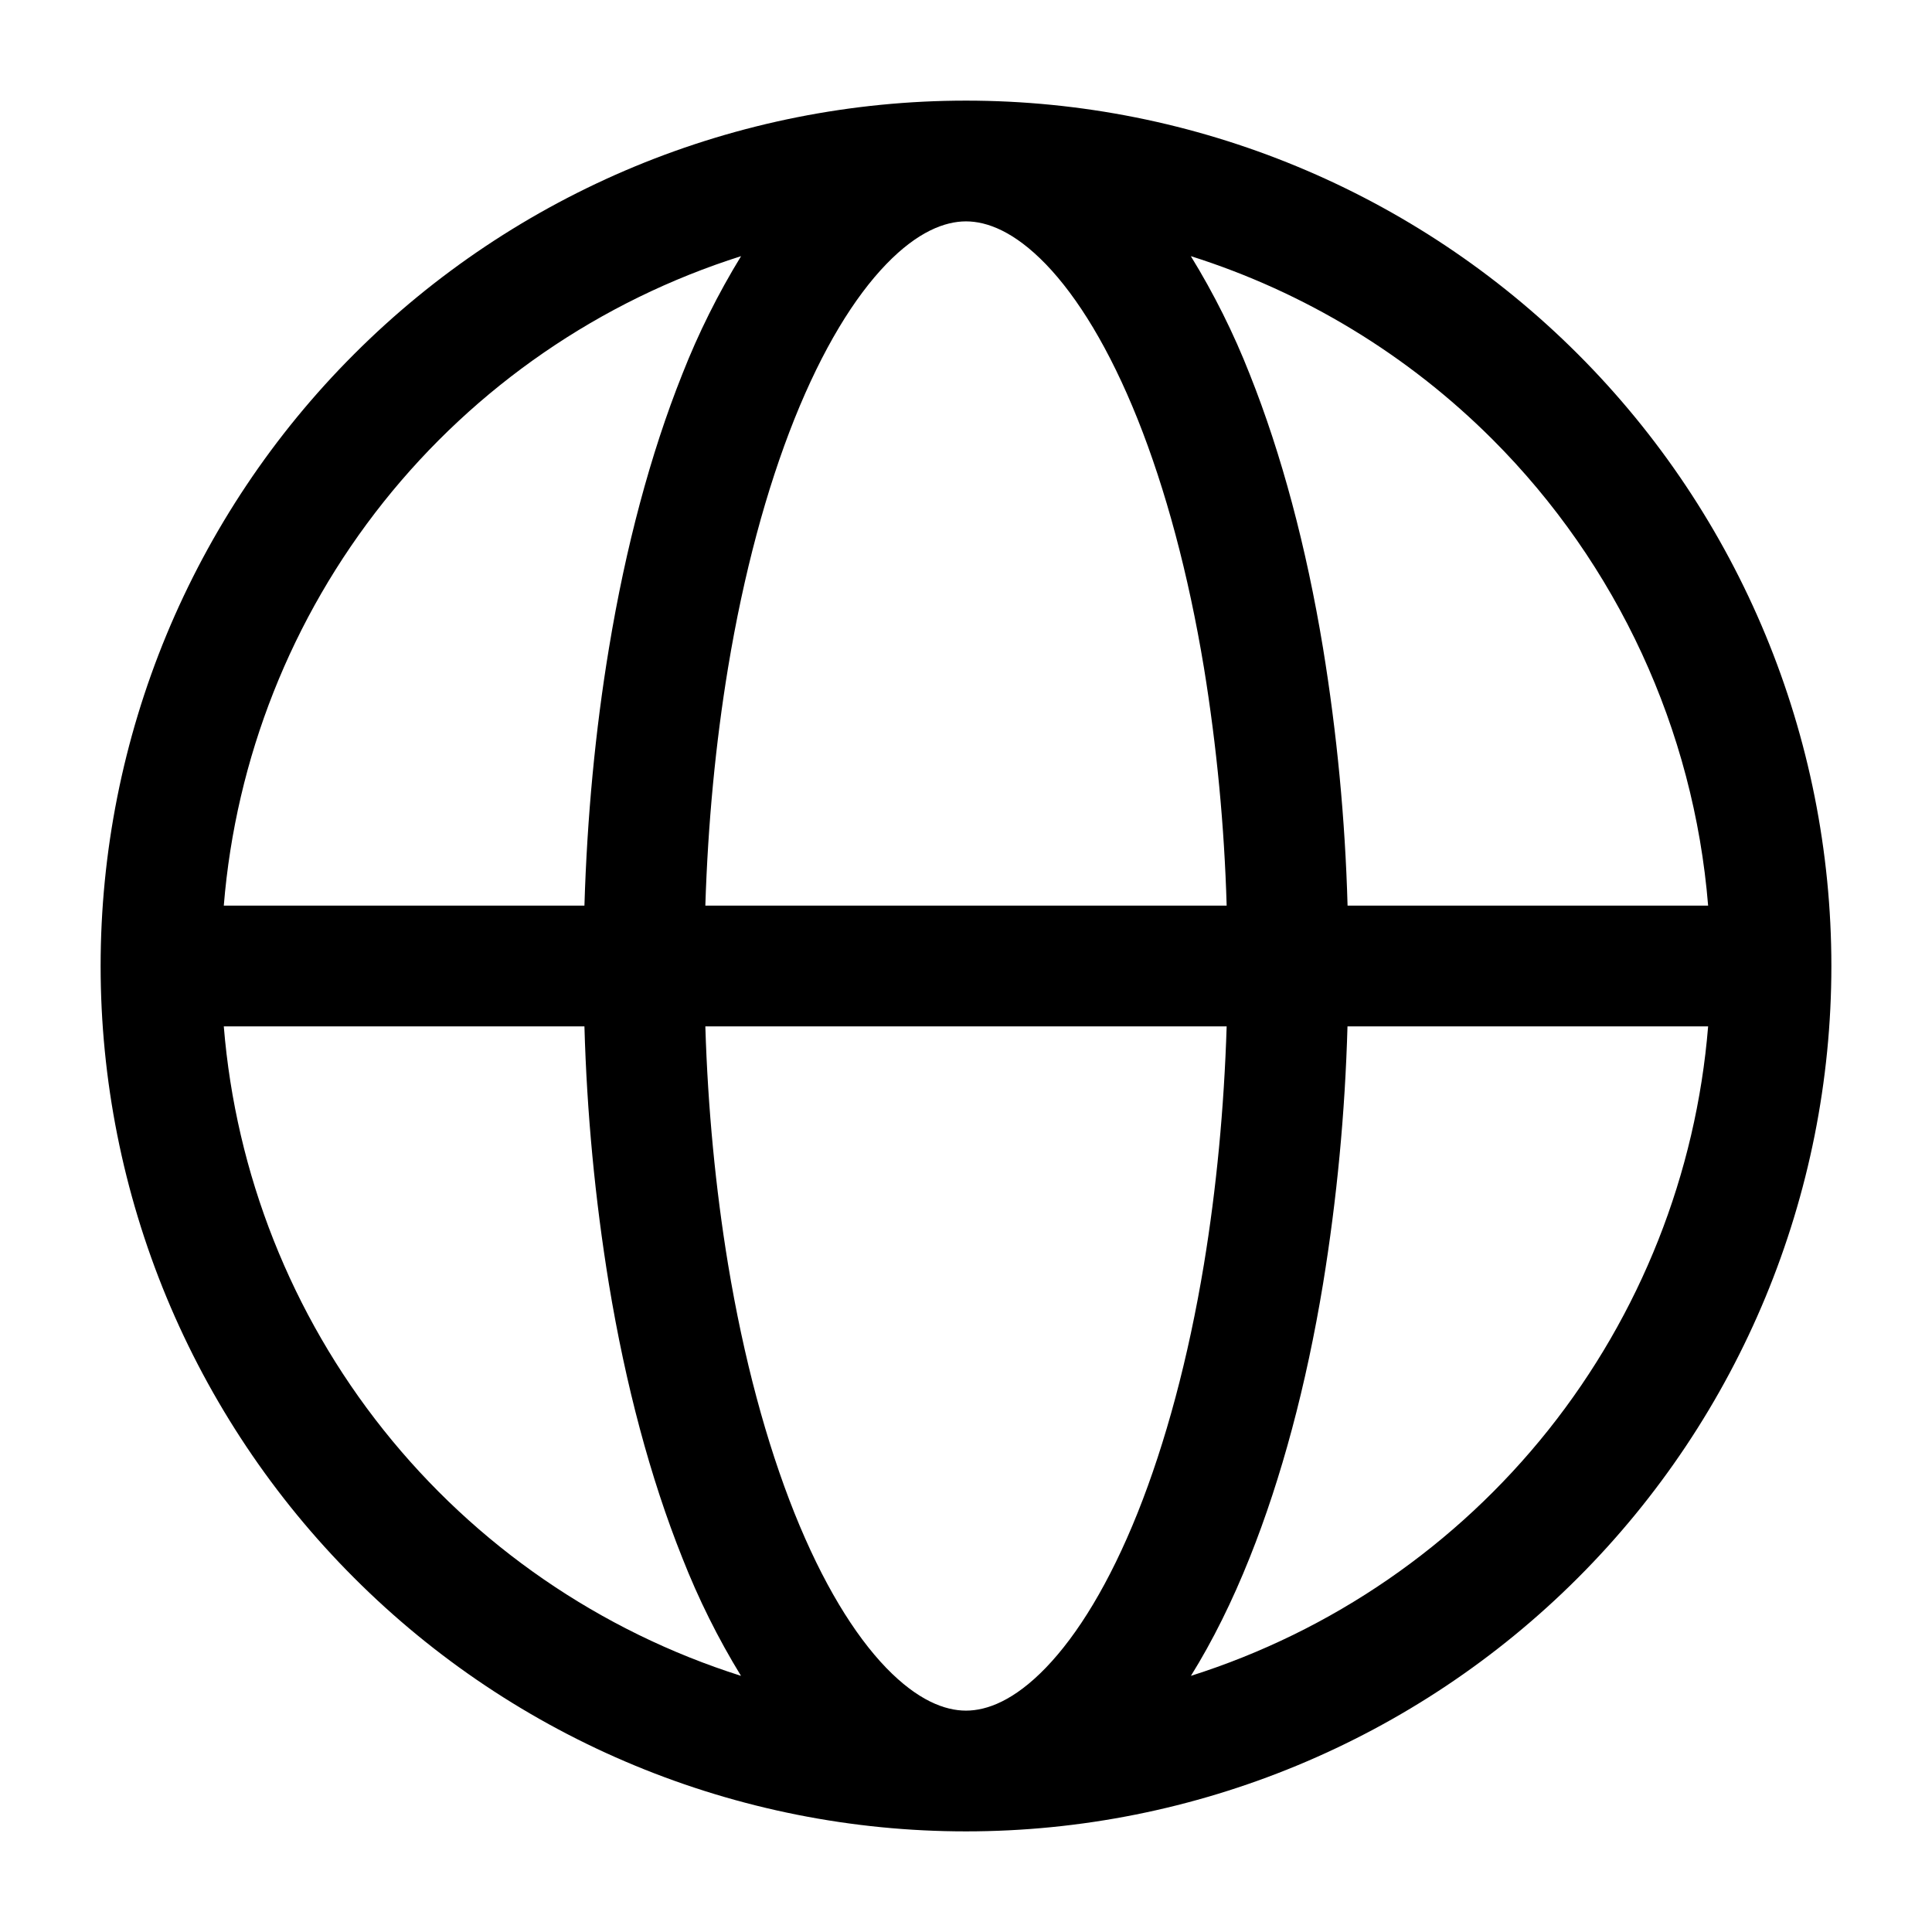 <?xml version="1.0" encoding="UTF-8"?> <svg xmlns="http://www.w3.org/2000/svg" width="24" height="24" viewBox="0 0 24 24" fill="none"><path fill-rule="evenodd" clip-rule="evenodd" d="M9.206 3.182C7.455 3.737 5.909 4.8 4.764 6.237C3.62 7.674 2.929 9.419 2.78 11.25H7.26C7.293 10.154 7.395 9.074 7.565 8.05C7.772 6.796 8.08 5.64 8.475 4.65C8.675 4.14 8.92 3.649 9.206 3.182ZM12 1.25C10.588 1.25 9.19 1.528 7.886 2.068C6.582 2.609 5.397 3.4 4.399 4.399C3.4 5.397 2.609 6.582 2.068 7.886C1.528 9.19 1.25 10.588 1.25 12C1.25 13.412 1.528 14.81 2.068 16.114C2.609 17.418 3.4 18.603 4.399 19.601C5.397 20.6 6.582 21.392 7.886 21.932C9.19 22.472 10.588 22.75 12 22.75C14.851 22.75 17.585 21.617 19.601 19.601C21.617 17.585 22.75 14.851 22.75 12C22.75 9.149 21.617 6.415 19.601 4.399C17.585 2.383 14.851 1.25 12 1.25ZM12 2.75C11.739 2.75 11.401 2.876 11.009 3.282C10.613 3.692 10.218 4.333 9.868 5.207C9.521 6.076 9.238 7.124 9.044 8.296C8.889 9.236 8.794 10.233 8.762 11.25H15.238C15.209 10.26 15.115 9.273 14.956 8.296C14.762 7.124 14.479 6.076 14.132 5.207C13.782 4.333 13.387 3.692 12.992 3.282C12.599 2.876 12.262 2.75 12 2.75ZM16.74 11.25C16.71 10.178 16.608 9.109 16.435 8.05C16.228 6.796 15.92 5.64 15.525 4.65C15.325 4.14 15.08 3.649 14.793 3.182C16.207 3.629 17.492 4.41 18.541 5.459C20.092 7.011 21.041 9.063 21.219 11.25H16.74ZM15.238 12.75H8.762C8.793 13.767 8.889 14.764 9.044 15.704C9.238 16.876 9.521 17.924 9.868 18.793C10.218 19.667 10.613 20.308 11.008 20.718C11.401 21.124 11.738 21.25 12 21.25C12.261 21.25 12.599 21.124 12.991 20.718C13.387 20.308 13.782 19.667 14.132 18.793C14.479 17.924 14.762 16.876 14.956 15.704C15.111 14.764 15.206 13.767 15.238 12.75ZM14.794 20.818C15.064 20.384 15.309 19.889 15.524 19.35C15.92 18.36 16.228 17.204 16.435 15.95C16.608 14.891 16.709 13.822 16.739 12.75H21.219C21.07 14.581 20.379 16.326 19.235 17.763C18.09 19.2 16.545 20.263 14.794 20.818ZM9.205 20.818C8.919 20.351 8.675 19.86 8.475 19.35C8.079 18.36 7.771 17.204 7.564 15.95C7.391 14.891 7.29 13.822 7.26 12.75H2.78C2.929 14.581 3.619 16.326 4.764 17.763C5.908 19.199 7.454 20.263 9.205 20.818Z" fill="black"></path></svg> 